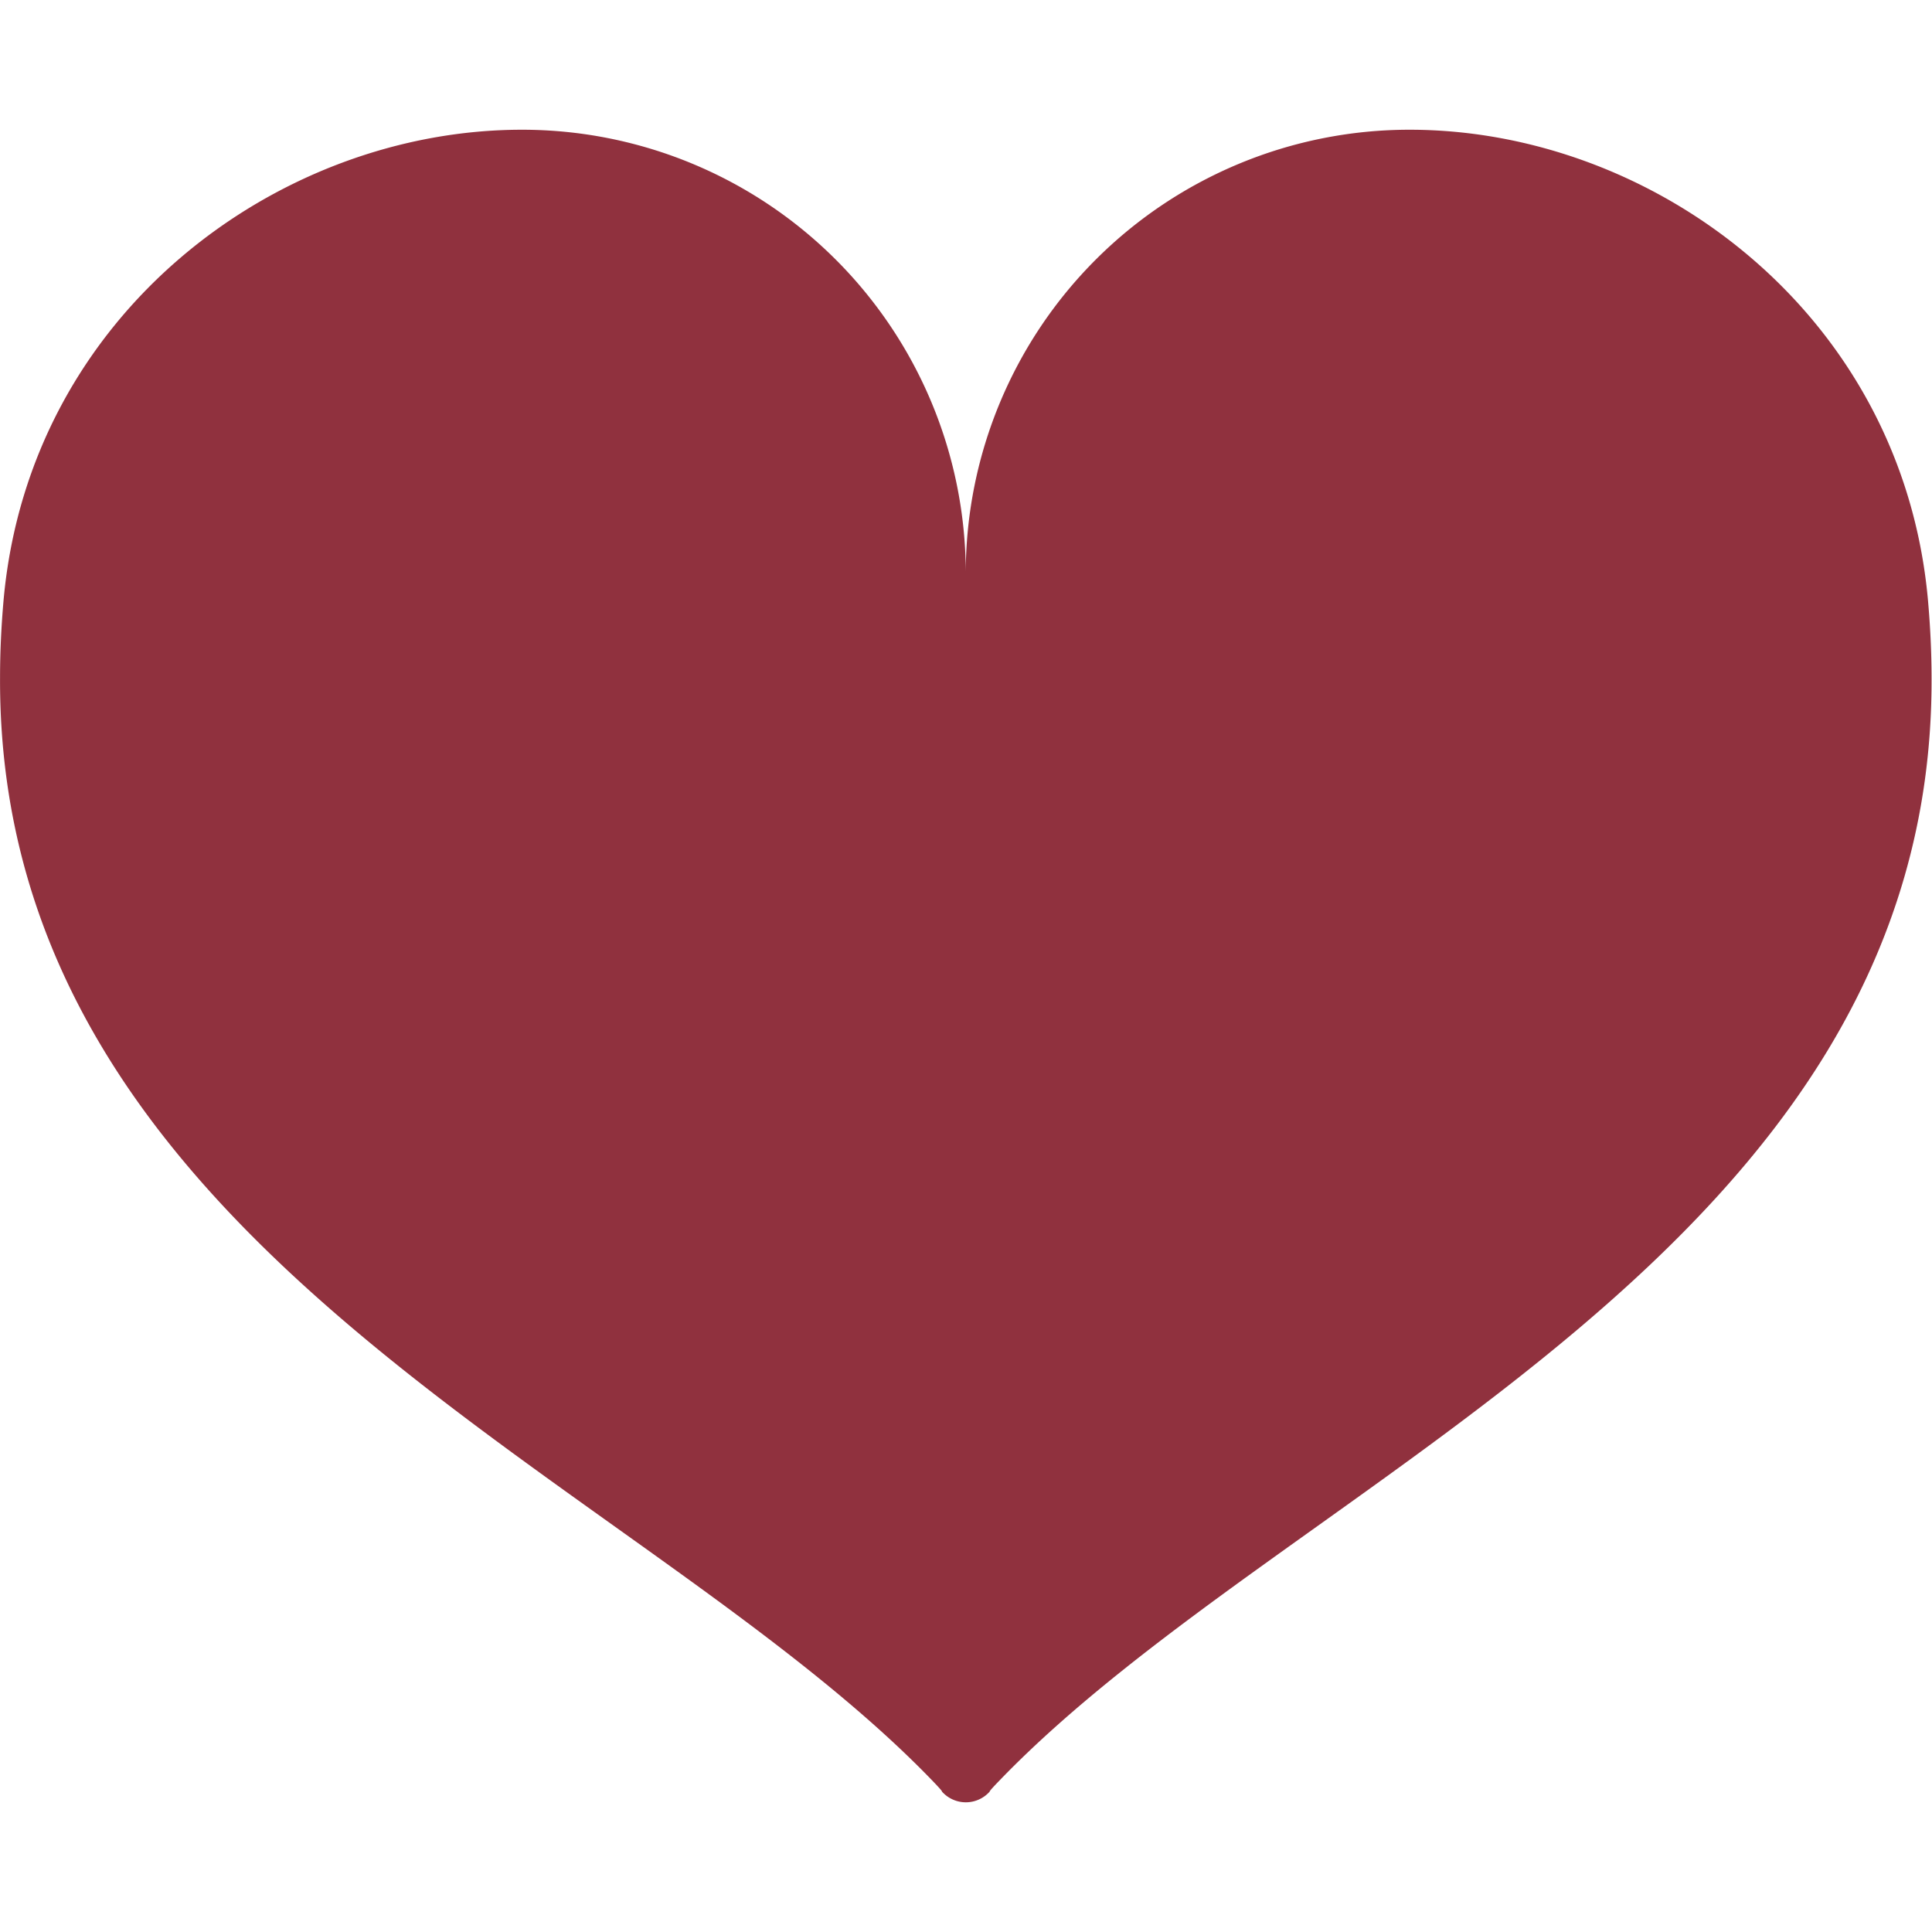 <svg xmlns="http://www.w3.org/2000/svg" xmlns:xlink="http://www.w3.org/1999/xlink" width="80" height="80" viewBox="0 0 80 80">
  <defs>
    <clipPath id="clip-icon-favorite">
      <rect width="80" height="80"/>
    </clipPath>
  </defs>
  <g id="icon-favorite" clip-path="url(#clip-icon-favorite)">
    <g id="でっぷりハートアイコン" transform="translate(0 5.372)">
      <path id="パス_21" data-name="パス 21" d="M79.827,82.215C78.738,70.376,68.465,62.781,58.37,62.781A18.37,18.37,0,0,0,39.988,81.07h0A18.37,18.37,0,0,0,21.609,62.781c-10.1,0-20.371,7.595-21.459,19.434Q0,83.9,0,85.454c-.1,23.808,26.424,33.067,38.591,45.673.491.508.408.464.408.464a1.323,1.323,0,0,0,1.984,0s-.085.046.408-.462c12.165-12.609,38.686-21.865,38.589-45.673Q79.978,83.9,79.827,82.215Z" transform="translate(0.002 -62.781)" fill="#90313e"/>
    </g>
  </g>
</svg>
